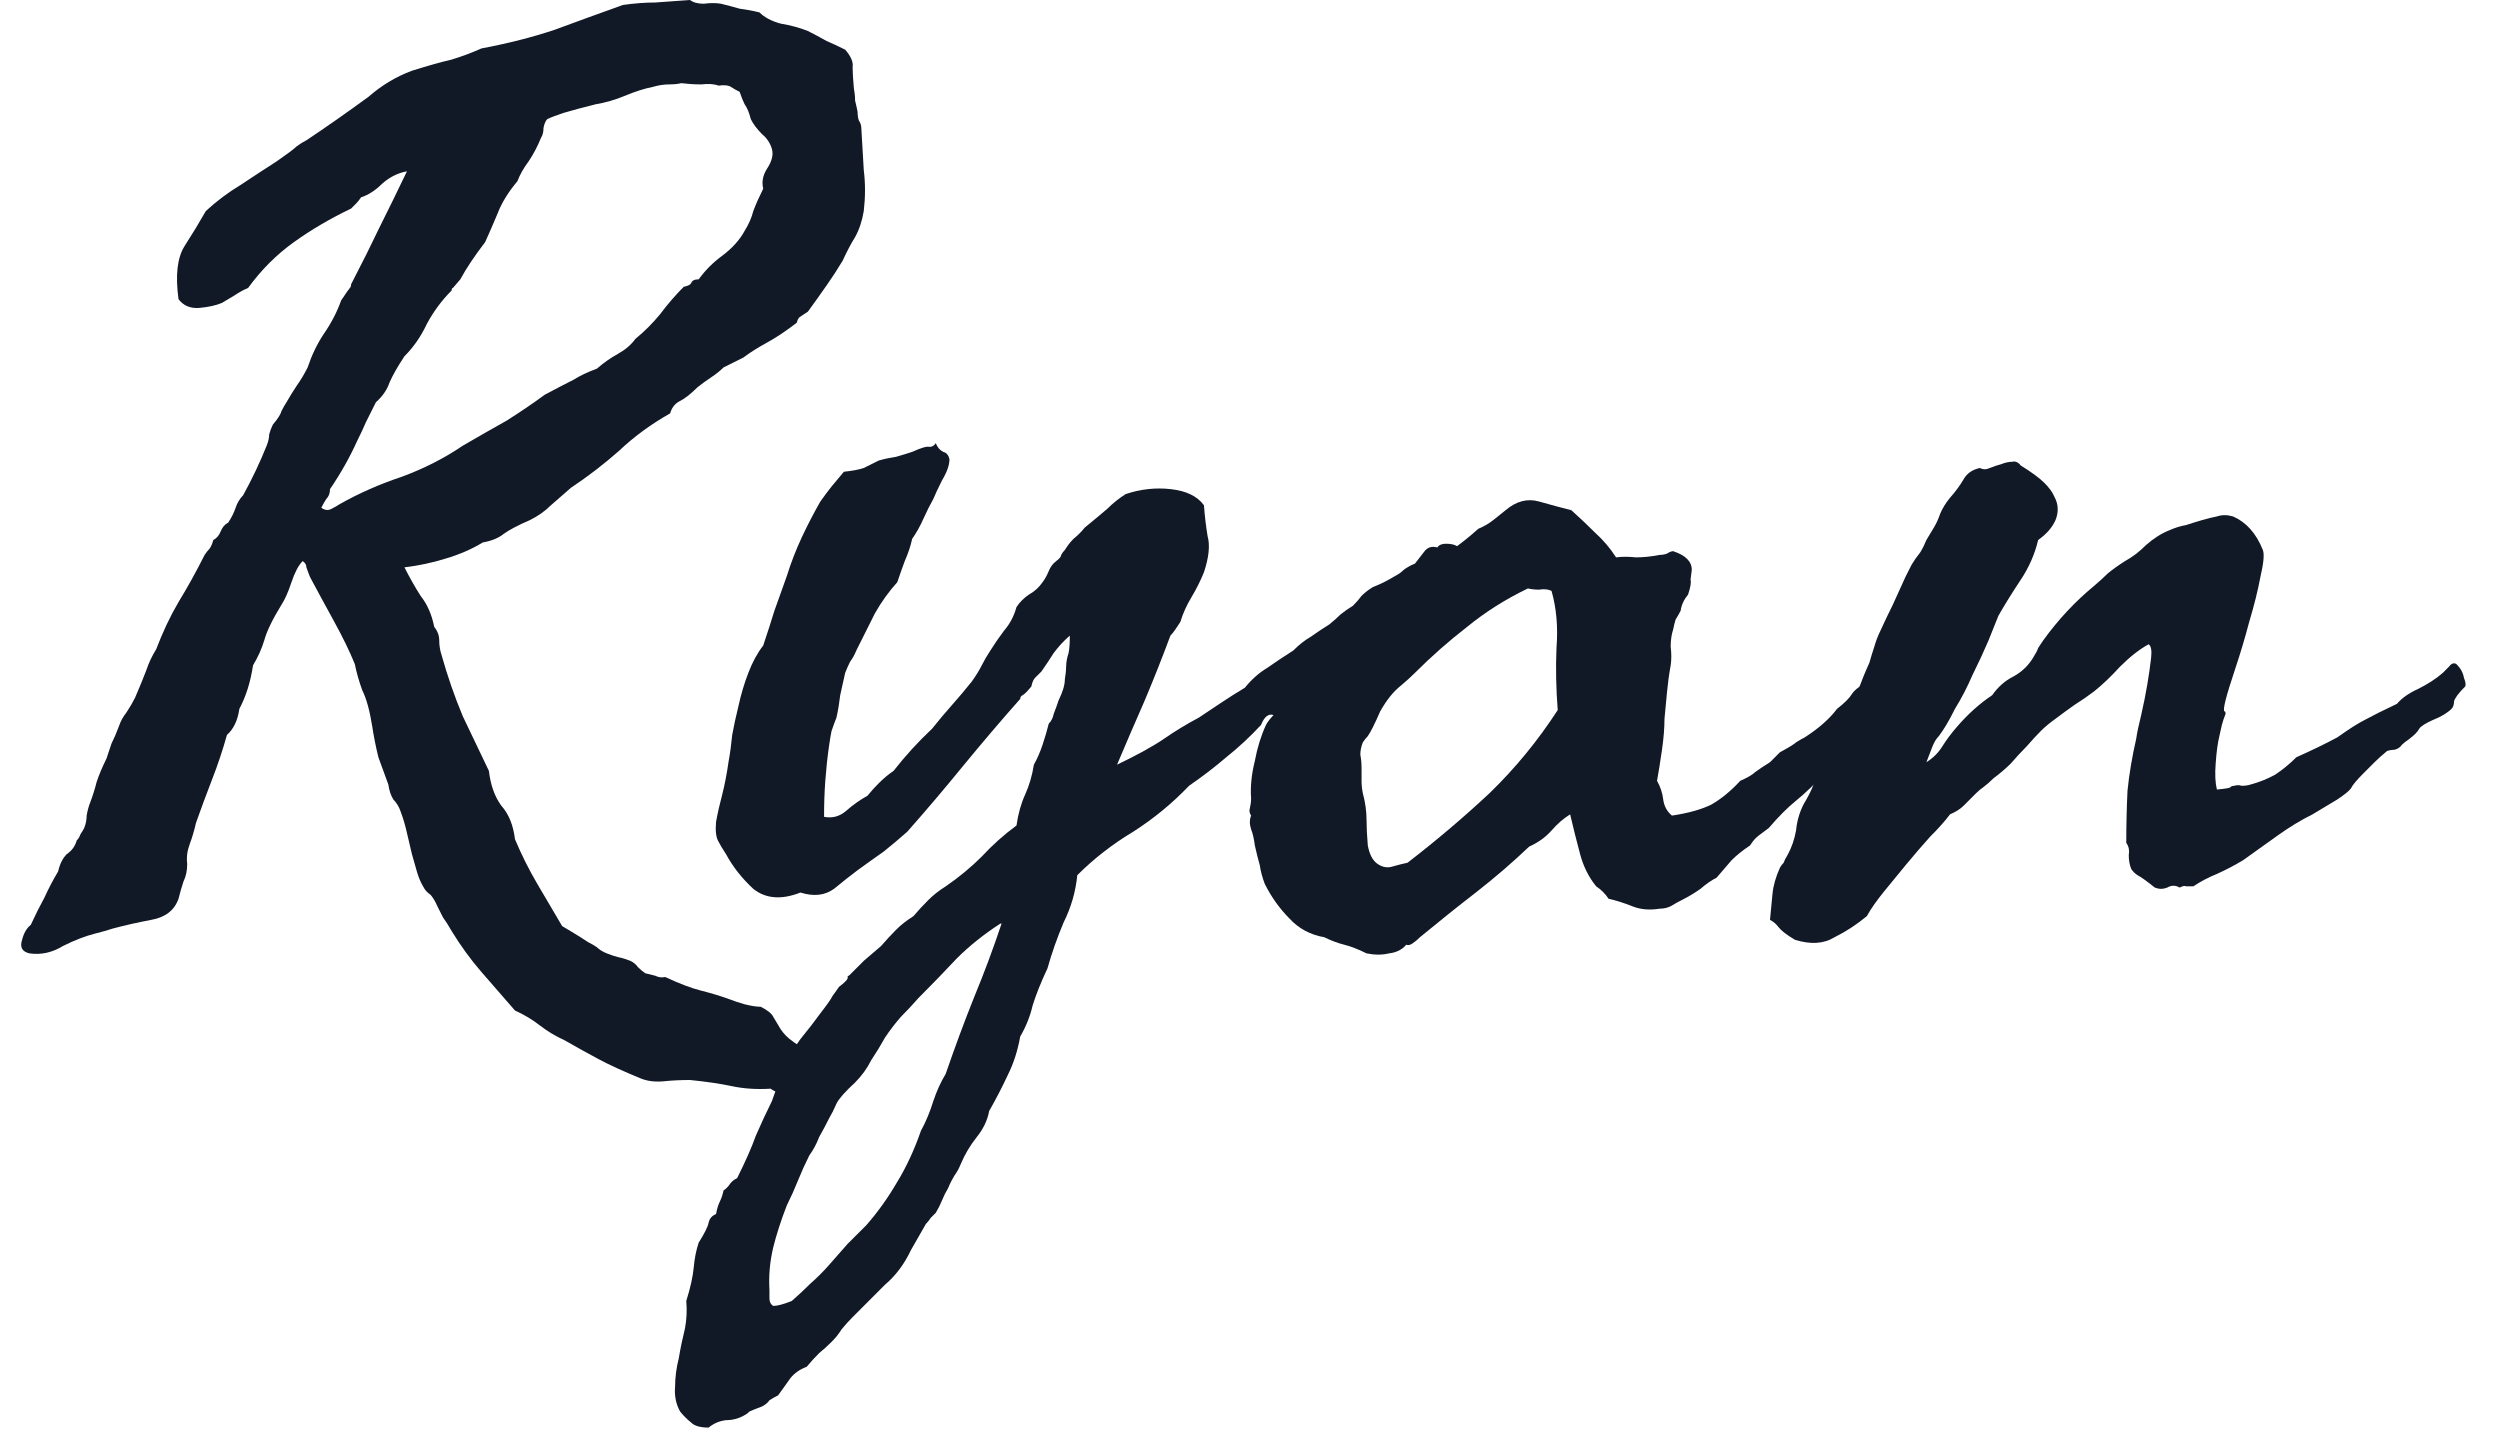 <svg width="59" height="34" viewBox="0 0 59 34" fill="none" xmlns="http://www.w3.org/2000/svg">
<path d="M9.545 13.389C9.663 13.623 9.79 13.848 9.926 14.062C10.082 14.258 10.19 14.502 10.248 14.795C10.327 14.893 10.366 15 10.366 15.117C10.366 15.234 10.385 15.352 10.424 15.469C10.561 15.957 10.727 16.436 10.922 16.904C11.137 17.354 11.342 17.783 11.538 18.193C11.577 18.525 11.674 18.799 11.831 19.014C12.006 19.209 12.114 19.473 12.153 19.805C12.309 20.176 12.485 20.527 12.68 20.859C12.876 21.191 13.071 21.523 13.266 21.855C13.364 21.914 13.461 21.973 13.559 22.031C13.657 22.09 13.764 22.158 13.881 22.236C13.96 22.275 14.028 22.314 14.086 22.354C14.145 22.412 14.223 22.461 14.321 22.5C14.418 22.539 14.506 22.568 14.585 22.588C14.682 22.607 14.78 22.637 14.877 22.676C14.956 22.715 15.014 22.764 15.053 22.822C15.112 22.881 15.17 22.93 15.229 22.969C15.307 22.988 15.385 23.008 15.463 23.027C15.541 23.066 15.62 23.076 15.698 23.057C16.03 23.213 16.313 23.32 16.547 23.379C16.782 23.438 17.006 23.506 17.221 23.584C17.319 23.623 17.436 23.662 17.573 23.701C17.729 23.74 17.856 23.76 17.954 23.76C18.11 23.838 18.207 23.916 18.247 23.994C18.305 24.092 18.364 24.189 18.422 24.287C18.5 24.404 18.598 24.502 18.715 24.58C18.832 24.678 18.989 24.736 19.184 24.756C19.243 24.795 19.282 24.844 19.301 24.902C19.34 24.98 19.399 25.049 19.477 25.107C19.672 25.264 19.75 25.361 19.711 25.4C19.692 25.439 19.672 25.488 19.653 25.547C19.516 25.566 19.379 25.586 19.243 25.605C19.106 25.625 19.008 25.684 18.95 25.781C18.832 25.781 18.696 25.781 18.54 25.781C18.403 25.801 18.286 25.771 18.188 25.693C17.856 25.713 17.553 25.693 17.28 25.635C17.006 25.576 16.674 25.527 16.284 25.488C16.069 25.488 15.864 25.498 15.668 25.518C15.473 25.537 15.297 25.518 15.141 25.459C14.711 25.283 14.37 25.127 14.116 24.99C13.862 24.854 13.598 24.707 13.325 24.551C13.11 24.453 12.915 24.336 12.739 24.199C12.563 24.062 12.368 23.945 12.153 23.848C11.879 23.535 11.616 23.232 11.362 22.939C11.108 22.646 10.873 22.324 10.659 21.973C10.581 21.836 10.512 21.729 10.454 21.65C10.415 21.572 10.376 21.494 10.336 21.416C10.258 21.24 10.19 21.133 10.131 21.094C10.073 21.055 10.024 20.996 9.985 20.918C9.926 20.82 9.877 20.703 9.838 20.566C9.799 20.43 9.76 20.293 9.721 20.156C9.682 19.98 9.643 19.814 9.604 19.658C9.565 19.482 9.516 19.316 9.458 19.16C9.418 19.043 9.36 18.945 9.282 18.867C9.223 18.77 9.184 18.652 9.165 18.516C9.086 18.301 9.008 18.086 8.93 17.871C8.872 17.637 8.823 17.393 8.784 17.139C8.725 16.768 8.647 16.484 8.549 16.289C8.471 16.074 8.413 15.869 8.374 15.674C8.256 15.381 8.09 15.039 7.875 14.648C7.661 14.258 7.475 13.916 7.319 13.623C7.28 13.525 7.25 13.447 7.231 13.389C7.231 13.33 7.202 13.281 7.143 13.242C7.045 13.34 6.958 13.506 6.879 13.74C6.801 13.975 6.723 14.15 6.645 14.268C6.43 14.619 6.293 14.902 6.235 15.117C6.176 15.312 6.088 15.508 5.971 15.703C5.913 16.094 5.805 16.436 5.649 16.729C5.61 17.002 5.512 17.207 5.356 17.344C5.258 17.695 5.141 18.047 5.004 18.398C4.868 18.75 4.741 19.092 4.624 19.424C4.584 19.6 4.536 19.766 4.477 19.922C4.418 20.078 4.399 20.234 4.418 20.391C4.418 20.547 4.389 20.684 4.331 20.801C4.292 20.918 4.252 21.055 4.213 21.211C4.116 21.484 3.901 21.65 3.569 21.709C3.256 21.768 2.954 21.836 2.661 21.914C2.543 21.953 2.407 21.992 2.25 22.031C2.016 22.09 1.762 22.188 1.489 22.324C1.235 22.48 0.971 22.539 0.698 22.5C0.522 22.461 0.463 22.354 0.522 22.178C0.561 22.021 0.629 21.904 0.727 21.826C0.825 21.611 0.932 21.396 1.049 21.182C1.147 20.967 1.254 20.762 1.372 20.566C1.411 20.391 1.479 20.254 1.577 20.156C1.694 20.078 1.772 19.971 1.811 19.834C1.85 19.795 1.879 19.746 1.899 19.688C1.938 19.629 1.967 19.58 1.987 19.541C2.026 19.443 2.045 19.346 2.045 19.248C2.065 19.131 2.094 19.023 2.133 18.926C2.192 18.77 2.241 18.613 2.28 18.457C2.338 18.281 2.417 18.096 2.514 17.9C2.553 17.783 2.592 17.666 2.631 17.549C2.69 17.432 2.749 17.295 2.807 17.139C2.846 17.021 2.905 16.914 2.983 16.816C3.061 16.699 3.129 16.582 3.188 16.465C3.305 16.191 3.393 15.977 3.452 15.82C3.51 15.645 3.588 15.479 3.686 15.322C3.842 14.912 4.018 14.541 4.213 14.209C4.428 13.857 4.633 13.486 4.829 13.096C4.868 13.037 4.907 12.988 4.946 12.949C4.985 12.891 5.014 12.822 5.034 12.744C5.112 12.705 5.17 12.637 5.209 12.539C5.249 12.441 5.307 12.373 5.385 12.334C5.463 12.217 5.522 12.1 5.561 11.982C5.6 11.865 5.659 11.768 5.737 11.69C5.952 11.299 6.137 10.908 6.293 10.518C6.333 10.42 6.352 10.332 6.352 10.254C6.372 10.176 6.401 10.098 6.44 10.02C6.557 9.883 6.625 9.775 6.645 9.697C6.684 9.619 6.723 9.551 6.762 9.492C6.84 9.355 6.918 9.229 6.997 9.111C7.094 8.975 7.182 8.828 7.26 8.672C7.358 8.379 7.485 8.115 7.641 7.881C7.817 7.627 7.954 7.363 8.051 7.09C8.168 6.914 8.237 6.816 8.256 6.797C8.276 6.777 8.286 6.748 8.286 6.709C8.54 6.221 8.764 5.771 8.959 5.361C9.174 4.932 9.389 4.492 9.604 4.043C9.389 4.082 9.194 4.18 9.018 4.336C8.862 4.492 8.696 4.6 8.52 4.658C8.481 4.717 8.442 4.766 8.403 4.805C8.364 4.844 8.325 4.883 8.286 4.922C7.797 5.156 7.348 5.42 6.938 5.713C6.528 6.006 6.167 6.367 5.854 6.797C5.756 6.836 5.649 6.895 5.532 6.973C5.434 7.031 5.336 7.09 5.239 7.148C5.102 7.207 4.926 7.246 4.711 7.266C4.497 7.285 4.331 7.217 4.213 7.061C4.135 6.494 4.184 6.074 4.36 5.801C4.536 5.527 4.702 5.254 4.858 4.98C5.112 4.746 5.385 4.541 5.678 4.365C5.971 4.17 6.254 3.984 6.528 3.809C6.782 3.633 6.938 3.516 6.997 3.457C7.075 3.398 7.153 3.35 7.231 3.311C7.7 2.998 8.188 2.656 8.696 2.285C9.008 2.012 9.35 1.807 9.721 1.67C10.092 1.553 10.405 1.465 10.659 1.406C10.913 1.328 11.147 1.24 11.362 1.143C11.987 1.025 12.563 0.879 13.09 0.703C13.618 0.508 14.155 0.312 14.702 0.117C14.975 0.078 15.229 0.059 15.463 0.059C15.717 0.039 15.991 0.02 16.284 0C16.362 0.059 16.469 0.088 16.606 0.088C16.762 0.068 16.899 0.068 17.016 0.088C17.172 0.127 17.319 0.166 17.456 0.205C17.612 0.225 17.768 0.254 17.924 0.293C18.041 0.41 18.207 0.498 18.422 0.557C18.657 0.596 18.872 0.654 19.067 0.732C19.223 0.811 19.37 0.889 19.506 0.967C19.643 1.025 19.79 1.094 19.946 1.172C20.082 1.328 20.141 1.465 20.122 1.582C20.122 1.699 20.131 1.865 20.151 2.08C20.17 2.178 20.18 2.275 20.18 2.373C20.2 2.451 20.219 2.539 20.239 2.637C20.239 2.715 20.248 2.783 20.268 2.842C20.307 2.9 20.327 2.959 20.327 3.018C20.346 3.35 20.366 3.682 20.385 4.014C20.424 4.326 20.424 4.648 20.385 4.98C20.346 5.215 20.278 5.42 20.18 5.596C20.082 5.752 19.985 5.938 19.887 6.152C19.77 6.348 19.643 6.543 19.506 6.738C19.37 6.934 19.223 7.139 19.067 7.354C19.008 7.393 18.95 7.432 18.891 7.471C18.852 7.49 18.823 7.539 18.803 7.617C18.549 7.812 18.315 7.969 18.1 8.086C17.885 8.203 17.7 8.32 17.544 8.438C17.465 8.477 17.387 8.516 17.309 8.555C17.231 8.594 17.153 8.633 17.075 8.672C16.997 8.75 16.899 8.828 16.782 8.906C16.665 8.984 16.557 9.062 16.459 9.141C16.303 9.297 16.166 9.404 16.049 9.463C15.932 9.521 15.854 9.619 15.815 9.756C15.366 10.01 14.965 10.303 14.614 10.635C14.262 10.947 13.881 11.24 13.471 11.514C13.315 11.65 13.159 11.787 13.002 11.924C12.866 12.06 12.7 12.178 12.504 12.275C12.231 12.393 12.026 12.5 11.889 12.598C11.772 12.695 11.606 12.764 11.391 12.803C11.137 12.959 10.844 13.086 10.512 13.184C10.2 13.281 9.877 13.35 9.545 13.389ZM16.079 1.963C16 1.982 15.903 1.992 15.786 1.992C15.668 1.992 15.541 2.012 15.405 2.051C15.21 2.09 14.995 2.158 14.76 2.256C14.526 2.354 14.291 2.422 14.057 2.461C13.745 2.539 13.491 2.607 13.295 2.666C13.12 2.725 12.993 2.773 12.915 2.812C12.876 2.852 12.846 2.92 12.827 3.018C12.827 3.115 12.807 3.193 12.768 3.252C12.69 3.447 12.592 3.633 12.475 3.809C12.358 3.965 12.27 4.121 12.211 4.277C11.997 4.531 11.84 4.785 11.743 5.039C11.645 5.273 11.547 5.498 11.45 5.713C11.196 6.045 11.001 6.338 10.864 6.592C10.766 6.709 10.707 6.777 10.688 6.797C10.668 6.797 10.659 6.816 10.659 6.855C10.424 7.09 10.229 7.354 10.073 7.646C9.936 7.939 9.76 8.193 9.545 8.408C9.389 8.643 9.272 8.848 9.194 9.023C9.135 9.199 9.028 9.355 8.872 9.492C8.793 9.648 8.715 9.805 8.637 9.961C8.579 10.098 8.51 10.244 8.432 10.4C8.256 10.791 8.041 11.172 7.788 11.543C7.788 11.641 7.758 11.719 7.7 11.777C7.661 11.836 7.622 11.904 7.583 11.982C7.661 12.041 7.739 12.051 7.817 12.012C7.895 11.973 7.963 11.934 8.022 11.895C8.471 11.641 8.959 11.426 9.487 11.25C10.014 11.055 10.493 10.81 10.922 10.518C11.293 10.303 11.635 10.107 11.948 9.932C12.26 9.736 12.563 9.531 12.856 9.316C13.149 9.16 13.373 9.043 13.53 8.965C13.686 8.867 13.872 8.779 14.086 8.701C14.243 8.564 14.409 8.447 14.585 8.35C14.76 8.252 14.897 8.135 14.995 7.998C15.21 7.822 15.405 7.627 15.581 7.412C15.756 7.178 15.942 6.963 16.137 6.768C16.235 6.748 16.294 6.719 16.313 6.68C16.332 6.621 16.391 6.592 16.489 6.592C16.645 6.377 16.831 6.191 17.045 6.035C17.28 5.859 17.456 5.664 17.573 5.449C17.67 5.293 17.739 5.137 17.778 4.98C17.836 4.824 17.915 4.648 18.012 4.453C17.973 4.297 18.002 4.141 18.1 3.984C18.217 3.809 18.256 3.652 18.217 3.516C18.178 3.379 18.1 3.262 17.983 3.164C17.866 3.047 17.778 2.93 17.719 2.812C17.68 2.656 17.631 2.539 17.573 2.461C17.534 2.383 17.495 2.285 17.456 2.168C17.377 2.129 17.309 2.09 17.25 2.051C17.192 2.012 17.094 2.002 16.957 2.021C16.86 1.982 16.723 1.973 16.547 1.992C16.391 1.992 16.235 1.982 16.079 1.963Z" fill="#111927"/>
<path d="M19.448 19.277C19.643 19.316 19.819 19.268 19.975 19.131C20.131 18.994 20.297 18.877 20.473 18.779C20.551 18.682 20.639 18.584 20.737 18.486C20.854 18.369 20.971 18.271 21.088 18.193C21.362 17.842 21.665 17.51 21.997 17.197C22.153 17.002 22.309 16.816 22.465 16.641C22.622 16.465 22.778 16.279 22.934 16.084C23.032 15.947 23.11 15.82 23.169 15.703C23.227 15.586 23.295 15.469 23.373 15.352C23.471 15.195 23.579 15.039 23.696 14.883C23.832 14.727 23.93 14.541 23.989 14.326C24.067 14.209 24.165 14.111 24.282 14.033C24.419 13.955 24.526 13.857 24.604 13.74C24.663 13.662 24.711 13.574 24.75 13.477C24.79 13.379 24.848 13.301 24.926 13.242C25.004 13.184 25.044 13.135 25.044 13.096C25.063 13.057 25.092 13.018 25.131 12.979C25.19 12.881 25.258 12.793 25.336 12.715C25.434 12.637 25.522 12.549 25.6 12.451C25.815 12.275 25.991 12.129 26.127 12.012C26.264 11.875 26.411 11.758 26.567 11.66C26.919 11.543 27.27 11.504 27.622 11.543C27.993 11.582 28.256 11.709 28.413 11.924C28.432 12.178 28.461 12.422 28.5 12.656C28.559 12.871 28.53 13.154 28.413 13.506C28.334 13.701 28.237 13.896 28.12 14.092C28.002 14.287 27.915 14.482 27.856 14.678C27.817 14.736 27.778 14.795 27.739 14.854C27.7 14.912 27.661 14.961 27.622 15C27.426 15.527 27.221 16.045 27.006 16.553C26.791 17.041 26.577 17.539 26.362 18.047C26.85 17.812 27.221 17.607 27.475 17.432C27.729 17.256 28.002 17.09 28.295 16.934C28.471 16.816 28.647 16.699 28.823 16.582C28.998 16.465 29.184 16.348 29.379 16.23C29.536 16.035 29.711 15.879 29.907 15.762C30.102 15.625 30.307 15.488 30.522 15.352C30.659 15.215 30.795 15.107 30.932 15.029C31.069 14.932 31.215 14.834 31.372 14.736C31.469 14.658 31.557 14.58 31.635 14.502C31.733 14.424 31.831 14.355 31.928 14.297C32.006 14.219 32.075 14.141 32.133 14.062C32.211 13.984 32.299 13.916 32.397 13.857C32.495 13.818 32.583 13.779 32.661 13.74C32.739 13.701 32.827 13.652 32.924 13.594C33.002 13.555 33.071 13.506 33.129 13.447C33.208 13.389 33.295 13.34 33.393 13.301C33.452 13.223 33.52 13.135 33.598 13.037C33.676 12.92 33.784 12.881 33.92 12.92C33.959 12.861 34.028 12.832 34.126 12.832C34.243 12.832 34.331 12.852 34.389 12.891C34.389 12.969 34.399 13.027 34.419 13.066C34.458 13.105 34.458 13.174 34.419 13.271C34.321 13.35 34.233 13.428 34.155 13.506C34.077 13.565 33.979 13.613 33.862 13.652C33.608 13.926 33.383 14.121 33.188 14.238C33.012 14.355 32.866 14.521 32.748 14.736C32.416 15.068 32.075 15.4 31.723 15.732C31.372 16.064 31.02 16.387 30.669 16.699C30.551 16.699 30.444 16.738 30.346 16.816C30.248 16.895 30.151 16.914 30.053 16.875C29.936 16.836 29.838 16.914 29.76 17.109C29.506 17.383 29.233 17.637 28.94 17.871C28.666 18.105 28.373 18.33 28.061 18.545C27.67 18.955 27.231 19.316 26.743 19.629C26.254 19.922 25.815 20.264 25.424 20.654C25.385 21.045 25.278 21.416 25.102 21.768C24.946 22.139 24.819 22.5 24.721 22.852C24.565 23.184 24.448 23.477 24.37 23.73C24.311 23.984 24.213 24.229 24.077 24.463C24.018 24.795 23.92 25.098 23.784 25.371C23.647 25.664 23.5 25.947 23.344 26.221C23.305 26.436 23.207 26.641 23.051 26.836C22.895 27.031 22.768 27.246 22.67 27.48C22.631 27.578 22.582 27.666 22.524 27.744C22.465 27.842 22.416 27.939 22.377 28.037C22.319 28.135 22.27 28.232 22.231 28.33C22.192 28.428 22.143 28.525 22.084 28.623C22.045 28.662 22.006 28.701 21.967 28.74C21.928 28.799 21.889 28.848 21.85 28.887L21.498 29.502C21.342 29.834 21.137 30.107 20.883 30.322C20.649 30.557 20.395 30.811 20.122 31.084C20.024 31.182 19.936 31.279 19.858 31.377C19.799 31.475 19.721 31.572 19.623 31.67C19.526 31.768 19.428 31.855 19.331 31.934C19.233 32.031 19.135 32.139 19.038 32.256C18.881 32.315 18.754 32.402 18.657 32.52C18.559 32.656 18.461 32.793 18.364 32.93C18.286 32.969 18.217 33.008 18.159 33.047C18.12 33.105 18.061 33.154 17.983 33.193C17.827 33.252 17.729 33.291 17.69 33.31C17.651 33.35 17.612 33.379 17.573 33.398C17.436 33.477 17.29 33.516 17.133 33.516C16.977 33.535 16.84 33.594 16.723 33.691C16.528 33.691 16.391 33.652 16.313 33.574C16.215 33.496 16.127 33.408 16.049 33.31C15.952 33.135 15.913 32.94 15.932 32.725C15.932 32.51 15.961 32.285 16.02 32.051C16.059 31.816 16.108 31.582 16.166 31.348C16.206 31.133 16.215 30.918 16.196 30.703C16.294 30.391 16.352 30.127 16.372 29.912C16.391 29.697 16.43 29.502 16.489 29.326C16.625 29.111 16.704 28.955 16.723 28.857C16.743 28.76 16.801 28.691 16.899 28.652C16.919 28.535 16.948 28.438 16.987 28.359C17.026 28.281 17.055 28.193 17.075 28.096C17.133 28.057 17.182 28.008 17.221 27.949C17.26 27.891 17.319 27.842 17.397 27.803C17.592 27.412 17.739 27.08 17.836 26.807C17.954 26.533 18.081 26.26 18.217 25.986C18.276 25.83 18.325 25.684 18.364 25.547C18.403 25.41 18.452 25.283 18.51 25.166C18.608 24.951 18.735 24.736 18.891 24.521C19.067 24.307 19.233 24.092 19.389 23.877C19.526 23.701 19.614 23.574 19.653 23.496C19.711 23.418 19.76 23.35 19.799 23.291C19.956 23.174 20.024 23.096 20.004 23.057C20.004 23.037 20.014 23.027 20.034 23.027C20.151 22.91 20.268 22.793 20.385 22.676C20.522 22.559 20.659 22.441 20.795 22.324C20.913 22.188 21.03 22.061 21.147 21.943C21.264 21.826 21.401 21.719 21.557 21.621C21.674 21.484 21.791 21.357 21.909 21.24C22.026 21.123 22.163 21.016 22.319 20.918C22.631 20.703 22.915 20.469 23.169 20.215C23.422 19.941 23.696 19.697 23.989 19.482C24.028 19.209 24.096 18.965 24.194 18.75C24.291 18.535 24.36 18.301 24.399 18.047C24.477 17.91 24.545 17.754 24.604 17.578C24.663 17.402 24.711 17.236 24.75 17.08C24.809 17.021 24.848 16.943 24.868 16.846C24.907 16.748 24.946 16.641 24.985 16.523C25.082 16.328 25.131 16.162 25.131 16.025C25.151 15.908 25.161 15.81 25.161 15.732C25.161 15.635 25.18 15.527 25.219 15.41C25.239 15.312 25.248 15.176 25.248 15C25.112 15.117 24.985 15.254 24.868 15.41C24.77 15.566 24.672 15.713 24.575 15.85C24.536 15.889 24.487 15.938 24.428 15.996C24.389 16.035 24.36 16.104 24.34 16.201C24.243 16.318 24.174 16.387 24.135 16.406C24.096 16.426 24.077 16.455 24.077 16.494C23.627 17.002 23.178 17.529 22.729 18.076C22.299 18.604 21.86 19.121 21.411 19.629C21.235 19.785 21.049 19.941 20.854 20.098C20.659 20.234 20.454 20.381 20.239 20.537C20.082 20.654 19.897 20.801 19.682 20.977C19.467 21.133 19.204 21.162 18.891 21.064C18.442 21.24 18.071 21.211 17.778 20.977C17.504 20.723 17.29 20.449 17.133 20.156C17.055 20.039 16.997 19.941 16.957 19.863C16.899 19.766 16.879 19.609 16.899 19.395C16.938 19.18 16.987 18.965 17.045 18.75C17.104 18.516 17.153 18.262 17.192 17.988C17.231 17.773 17.26 17.559 17.28 17.344C17.319 17.129 17.368 16.904 17.426 16.67C17.485 16.396 17.563 16.133 17.661 15.879C17.758 15.625 17.875 15.41 18.012 15.234C18.11 14.941 18.198 14.668 18.276 14.414C18.373 14.141 18.471 13.867 18.569 13.594C18.666 13.281 18.784 12.979 18.92 12.685C19.057 12.393 19.204 12.109 19.36 11.836C19.457 11.699 19.545 11.582 19.623 11.484C19.721 11.367 19.819 11.25 19.916 11.133C20.112 11.113 20.268 11.084 20.385 11.045C20.502 10.986 20.62 10.928 20.737 10.869C20.873 10.83 21.01 10.801 21.147 10.781C21.284 10.742 21.411 10.703 21.528 10.664C21.743 10.566 21.879 10.527 21.938 10.547C21.997 10.547 22.045 10.518 22.084 10.459C22.123 10.557 22.182 10.625 22.26 10.664C22.338 10.684 22.387 10.742 22.407 10.84C22.407 10.977 22.348 11.143 22.231 11.338C22.133 11.533 22.065 11.68 22.026 11.777C21.948 11.914 21.87 12.07 21.791 12.246C21.713 12.422 21.625 12.578 21.528 12.715C21.489 12.891 21.43 13.066 21.352 13.242C21.294 13.398 21.235 13.565 21.176 13.74C20.981 13.955 20.805 14.199 20.649 14.473C20.512 14.746 20.366 15.039 20.209 15.352C20.17 15.449 20.122 15.537 20.063 15.615C20.024 15.693 19.985 15.781 19.946 15.879C19.907 16.055 19.868 16.23 19.829 16.406C19.809 16.582 19.78 16.758 19.741 16.934C19.702 17.031 19.663 17.139 19.623 17.256C19.604 17.354 19.584 17.471 19.565 17.607C19.526 17.881 19.497 18.154 19.477 18.428C19.457 18.701 19.448 18.984 19.448 19.277ZM23.608 21.797C23.217 22.051 22.875 22.324 22.582 22.617C22.29 22.93 21.987 23.242 21.674 23.555C21.538 23.711 21.401 23.857 21.264 23.994C21.127 24.15 21 24.316 20.883 24.492C20.786 24.668 20.678 24.844 20.561 25.02C20.463 25.215 20.336 25.391 20.18 25.547C19.946 25.762 19.799 25.928 19.741 26.045C19.682 26.182 19.623 26.299 19.565 26.396C19.487 26.553 19.409 26.699 19.331 26.836C19.272 26.992 19.194 27.139 19.096 27.275C18.998 27.471 18.911 27.666 18.832 27.861C18.754 28.057 18.666 28.252 18.569 28.447C18.432 28.799 18.325 29.131 18.247 29.443C18.169 29.775 18.139 30.107 18.159 30.439C18.159 30.518 18.159 30.586 18.159 30.645C18.159 30.723 18.188 30.781 18.247 30.82C18.344 30.82 18.491 30.781 18.686 30.703C18.842 30.566 18.989 30.43 19.125 30.293C19.282 30.156 19.428 30.01 19.565 29.854C19.721 29.678 19.868 29.512 20.004 29.355C20.141 29.219 20.288 29.072 20.444 28.916C20.717 28.604 20.961 28.262 21.176 27.891C21.391 27.539 21.577 27.139 21.733 26.689C21.85 26.475 21.948 26.24 22.026 25.986C22.104 25.752 22.202 25.537 22.319 25.342C22.534 24.717 22.758 24.111 22.993 23.525C23.227 22.959 23.442 22.383 23.637 21.797H23.608Z" fill="#111927"/>
<path d="M39.897 13.682C39.916 13.74 39.897 13.857 39.838 14.033C39.741 14.15 39.682 14.277 39.663 14.414C39.623 14.492 39.584 14.56 39.545 14.619C39.526 14.678 39.506 14.756 39.487 14.854C39.448 14.971 39.428 15.107 39.428 15.264C39.448 15.42 39.448 15.566 39.428 15.703C39.389 15.918 39.36 16.133 39.34 16.348C39.321 16.543 39.301 16.748 39.282 16.963C39.282 17.178 39.262 17.422 39.223 17.695C39.184 17.969 39.145 18.213 39.106 18.428C39.184 18.564 39.233 18.711 39.252 18.867C39.272 19.023 39.34 19.15 39.458 19.248C39.848 19.189 40.161 19.102 40.395 18.984C40.629 18.848 40.854 18.662 41.069 18.428C41.245 18.35 41.362 18.281 41.42 18.223C41.498 18.164 41.616 18.086 41.772 17.988C41.811 17.949 41.85 17.91 41.889 17.871C41.928 17.832 41.967 17.793 42.006 17.754C42.221 17.637 42.348 17.559 42.387 17.52C42.446 17.48 42.514 17.441 42.592 17.402C42.924 17.188 43.178 16.963 43.354 16.729C43.53 16.592 43.647 16.475 43.706 16.377C43.784 16.26 43.94 16.152 44.174 16.055C44.311 15.898 44.448 15.771 44.584 15.674C44.741 15.557 44.887 15.42 45.024 15.264C45.122 15.264 45.2 15.283 45.258 15.322C45.317 15.361 45.385 15.4 45.463 15.44C45.522 15.596 45.532 15.762 45.493 15.938C45.454 16.094 45.385 16.24 45.288 16.377C45.19 16.514 45.141 16.592 45.141 16.611C45.141 16.631 45.131 16.65 45.112 16.67C45.053 16.748 44.975 16.826 44.877 16.904C44.799 16.963 44.731 17.031 44.672 17.109C44.575 17.285 44.497 17.373 44.438 17.373C44.379 17.373 44.331 17.393 44.291 17.432C44.116 17.529 43.989 17.607 43.911 17.666C43.852 17.725 43.745 17.803 43.588 17.9C43.373 18.018 43.247 18.096 43.208 18.135C43.169 18.174 43.129 18.203 43.09 18.223C42.836 18.496 42.602 18.721 42.387 18.896C42.192 19.053 41.977 19.268 41.743 19.541C41.665 19.6 41.586 19.658 41.508 19.717C41.43 19.775 41.362 19.854 41.303 19.951C41.127 20.068 40.981 20.186 40.864 20.303C40.766 20.42 40.649 20.557 40.512 20.713C40.395 20.771 40.268 20.859 40.131 20.977C39.995 21.074 39.848 21.162 39.692 21.24C39.614 21.279 39.526 21.328 39.428 21.387C39.35 21.426 39.262 21.445 39.165 21.445C38.93 21.484 38.715 21.465 38.52 21.387C38.325 21.309 38.139 21.25 37.963 21.211C37.885 21.094 37.788 20.996 37.67 20.918C37.495 20.703 37.368 20.449 37.29 20.156C37.211 19.863 37.133 19.551 37.055 19.219C36.899 19.316 36.752 19.443 36.616 19.6C36.479 19.756 36.303 19.883 36.088 19.98C35.698 20.352 35.278 20.713 34.829 21.064C34.399 21.396 33.959 21.748 33.51 22.119C33.452 22.178 33.393 22.227 33.334 22.266C33.276 22.305 33.227 22.314 33.188 22.295C33.09 22.412 32.954 22.48 32.778 22.5C32.622 22.539 32.446 22.539 32.251 22.5C32.055 22.402 31.879 22.334 31.723 22.295C31.567 22.256 31.411 22.197 31.254 22.119C30.922 22.061 30.649 21.914 30.434 21.68C30.2 21.445 30.004 21.172 29.848 20.859C29.79 20.703 29.75 20.557 29.731 20.42C29.692 20.283 29.653 20.127 29.614 19.951C29.594 19.795 29.565 19.668 29.526 19.57C29.487 19.453 29.487 19.346 29.526 19.248C29.487 19.189 29.477 19.131 29.497 19.072C29.516 18.994 29.526 18.916 29.526 18.838C29.506 18.564 29.536 18.271 29.614 17.959C29.672 17.646 29.76 17.363 29.877 17.109C29.916 17.031 29.995 16.934 30.112 16.816C30.151 16.758 30.18 16.699 30.2 16.641C30.219 16.582 30.248 16.533 30.288 16.494C30.327 16.436 30.385 16.377 30.463 16.318C30.541 16.26 30.61 16.201 30.669 16.143C30.766 16.006 30.873 15.889 30.991 15.791C31.127 15.674 31.254 15.557 31.372 15.44C31.43 15.381 31.479 15.312 31.518 15.234C31.577 15.156 31.655 15.098 31.752 15.059C31.831 14.922 31.919 14.815 32.016 14.736C32.114 14.639 32.221 14.541 32.338 14.443C32.67 14.033 33.081 13.691 33.569 13.418C34.057 13.145 34.497 12.832 34.887 12.48C35.024 12.422 35.141 12.354 35.239 12.275C35.336 12.197 35.434 12.119 35.532 12.041C35.786 11.826 36.049 11.758 36.323 11.836C36.596 11.914 36.85 11.982 37.084 12.041C37.28 12.217 37.465 12.393 37.641 12.568C37.836 12.744 38.002 12.94 38.139 13.154C38.276 13.135 38.432 13.135 38.608 13.154C38.784 13.154 38.969 13.135 39.165 13.096C39.223 13.096 39.282 13.086 39.34 13.066C39.399 13.027 39.448 13.008 39.487 13.008C39.78 13.105 39.926 13.252 39.926 13.447L39.897 13.682ZM36.059 13.887C35.532 14.141 35.053 14.443 34.623 14.795C34.194 15.127 33.784 15.488 33.393 15.879C33.295 15.977 33.188 16.074 33.071 16.172C32.973 16.25 32.885 16.338 32.807 16.436C32.729 16.533 32.651 16.65 32.573 16.787C32.514 16.924 32.456 17.051 32.397 17.168C32.358 17.246 32.319 17.314 32.28 17.373C32.241 17.412 32.202 17.461 32.163 17.52C32.123 17.617 32.104 17.715 32.104 17.812C32.123 17.91 32.133 18.018 32.133 18.135C32.133 18.232 32.133 18.33 32.133 18.428C32.133 18.525 32.143 18.623 32.163 18.721C32.221 18.936 32.251 19.15 32.251 19.365C32.251 19.521 32.26 19.717 32.28 19.951C32.319 20.166 32.397 20.312 32.514 20.391C32.631 20.469 32.748 20.488 32.866 20.449C33.002 20.41 33.12 20.381 33.217 20.361C33.901 19.834 34.545 19.287 35.151 18.721C35.756 18.135 36.294 17.48 36.762 16.758C36.723 16.25 36.713 15.762 36.733 15.293C36.772 14.805 36.733 14.355 36.616 13.945C36.538 13.906 36.44 13.896 36.323 13.916C36.225 13.916 36.137 13.906 36.059 13.887Z" fill="#111927"/>
<path d="M45.463 17.988C45.62 17.891 45.747 17.764 45.844 17.607C45.942 17.451 46.059 17.295 46.196 17.139C46.45 16.846 46.723 16.602 47.016 16.406C47.153 16.211 47.319 16.064 47.514 15.967C47.729 15.85 47.895 15.684 48.012 15.469C48.051 15.41 48.081 15.352 48.1 15.293C48.139 15.234 48.178 15.176 48.217 15.117C48.569 14.629 48.969 14.199 49.419 13.828C49.536 13.73 49.643 13.633 49.741 13.535C49.858 13.438 49.995 13.34 50.151 13.242C50.327 13.145 50.493 13.018 50.649 12.861C50.825 12.705 51.01 12.588 51.206 12.51C51.342 12.451 51.469 12.412 51.586 12.393C51.704 12.354 51.831 12.315 51.967 12.275C52.104 12.236 52.221 12.207 52.319 12.188C52.436 12.148 52.563 12.148 52.7 12.188C53.012 12.324 53.247 12.588 53.403 12.979C53.442 13.076 53.422 13.291 53.344 13.623C53.286 13.935 53.198 14.287 53.081 14.678C52.983 15.049 52.876 15.41 52.758 15.762C52.641 16.113 52.563 16.367 52.524 16.523C52.485 16.68 52.475 16.768 52.495 16.787C52.514 16.787 52.524 16.807 52.524 16.846C52.485 16.943 52.456 17.031 52.436 17.109C52.416 17.188 52.397 17.275 52.377 17.373C52.338 17.529 52.309 17.744 52.29 18.018C52.27 18.271 52.28 18.477 52.319 18.633C52.534 18.613 52.641 18.594 52.641 18.574C52.661 18.555 52.69 18.545 52.729 18.545C52.788 18.525 52.846 18.525 52.905 18.545C52.983 18.545 53.051 18.535 53.11 18.516C53.325 18.457 53.52 18.379 53.696 18.281C53.872 18.164 54.038 18.027 54.194 17.871C54.545 17.715 54.868 17.559 55.161 17.402C55.434 17.207 55.649 17.07 55.805 16.992C55.981 16.895 56.235 16.768 56.567 16.611C56.684 16.475 56.85 16.357 57.065 16.26C57.299 16.143 57.495 16.016 57.651 15.879C57.69 15.84 57.739 15.791 57.797 15.732C57.856 15.654 57.915 15.635 57.973 15.674C58.071 15.771 58.129 15.879 58.149 15.996C58.188 16.094 58.198 16.162 58.178 16.201C58.022 16.357 57.934 16.475 57.915 16.553C57.915 16.631 57.895 16.689 57.856 16.729C57.758 16.826 57.612 16.914 57.416 16.992C57.241 17.07 57.133 17.139 57.094 17.197C57.075 17.236 57.045 17.275 57.006 17.314C56.967 17.354 56.909 17.402 56.831 17.461C56.772 17.5 56.723 17.539 56.684 17.578C56.645 17.637 56.586 17.676 56.508 17.695C56.45 17.695 56.391 17.705 56.333 17.725C56.215 17.822 56.118 17.91 56.04 17.988C55.961 18.066 55.873 18.154 55.776 18.252C55.62 18.408 55.522 18.525 55.483 18.604C55.444 18.662 55.336 18.75 55.161 18.867C55.063 18.926 54.965 18.984 54.868 19.043C54.77 19.102 54.672 19.16 54.575 19.219C54.301 19.355 54.028 19.521 53.754 19.717C53.481 19.912 53.208 20.107 52.934 20.303C52.739 20.42 52.534 20.527 52.319 20.625C52.123 20.703 51.938 20.801 51.762 20.918C51.684 20.918 51.626 20.918 51.586 20.918C51.567 20.898 51.518 20.908 51.44 20.947C51.342 20.889 51.245 20.889 51.147 20.947C51.049 20.986 50.952 20.986 50.854 20.947C50.659 20.791 50.522 20.693 50.444 20.654C50.385 20.615 50.336 20.566 50.297 20.508C50.258 20.41 50.239 20.303 50.239 20.186C50.258 20.068 50.239 19.971 50.18 19.893C50.18 19.463 50.19 19.053 50.209 18.662C50.248 18.271 50.317 17.861 50.415 17.432C50.434 17.295 50.473 17.109 50.532 16.875C50.59 16.621 50.639 16.377 50.678 16.143C50.717 15.908 50.747 15.703 50.766 15.527C50.786 15.352 50.766 15.244 50.708 15.205C50.493 15.322 50.268 15.498 50.034 15.732C49.819 15.967 49.614 16.162 49.419 16.318C49.262 16.436 49.106 16.543 48.95 16.641C48.813 16.738 48.666 16.846 48.51 16.963C48.373 17.061 48.256 17.158 48.159 17.256C48.061 17.354 47.954 17.471 47.836 17.607C47.7 17.744 47.573 17.881 47.456 18.018C47.338 18.135 47.202 18.252 47.045 18.369C46.967 18.447 46.889 18.516 46.811 18.574C46.752 18.613 46.694 18.662 46.635 18.721C46.538 18.818 46.44 18.916 46.342 19.014C46.264 19.092 46.157 19.16 46.02 19.219C45.903 19.375 45.747 19.551 45.551 19.746C45.376 19.941 45.19 20.156 44.995 20.391C44.819 20.605 44.643 20.82 44.467 21.035C44.291 21.25 44.155 21.445 44.057 21.621C43.823 21.816 43.569 21.982 43.295 22.119C43.041 22.275 42.729 22.295 42.358 22.178C42.163 22.061 42.036 21.963 41.977 21.885C41.919 21.807 41.85 21.748 41.772 21.709C41.791 21.494 41.811 21.289 41.831 21.094C41.85 20.898 41.909 20.693 42.006 20.479C42.026 20.439 42.055 20.4 42.094 20.361C42.114 20.303 42.143 20.244 42.182 20.186C42.28 20.01 42.348 19.814 42.387 19.6C42.407 19.385 42.465 19.18 42.563 18.984C42.68 18.789 42.758 18.633 42.797 18.516C42.817 18.379 42.856 18.262 42.915 18.164C42.954 18.066 43.012 17.979 43.09 17.9C43.149 17.803 43.198 17.705 43.237 17.607C43.276 17.51 43.344 17.402 43.442 17.285C43.54 17.148 43.608 17.031 43.647 16.934C43.706 16.719 43.774 16.504 43.852 16.289C43.93 16.074 44.018 15.859 44.116 15.645C44.155 15.508 44.194 15.381 44.233 15.264C44.272 15.127 44.321 15 44.379 14.883C44.477 14.668 44.575 14.463 44.672 14.268C44.77 14.053 44.868 13.838 44.965 13.623C45.024 13.506 45.073 13.408 45.112 13.33C45.17 13.232 45.239 13.135 45.317 13.037C45.376 12.94 45.424 12.842 45.463 12.744C45.522 12.646 45.581 12.549 45.639 12.451C45.698 12.354 45.747 12.246 45.786 12.129C45.844 11.992 45.922 11.865 46.02 11.748C46.157 11.592 46.264 11.445 46.342 11.309C46.42 11.172 46.547 11.084 46.723 11.045C46.801 11.084 46.879 11.084 46.958 11.045C47.055 11.006 47.143 10.977 47.221 10.957C47.319 10.918 47.407 10.898 47.485 10.898C47.563 10.879 47.631 10.908 47.69 10.986C47.944 11.143 48.129 11.279 48.247 11.396C48.364 11.514 48.442 11.621 48.481 11.719C48.579 11.895 48.588 12.08 48.51 12.275C48.432 12.451 48.295 12.607 48.1 12.744C48.022 13.076 47.885 13.389 47.69 13.682C47.495 13.975 47.319 14.258 47.163 14.531C47.123 14.629 47.084 14.727 47.045 14.824C47.006 14.922 46.967 15.02 46.928 15.117C46.811 15.391 46.684 15.664 46.547 15.938C46.43 16.211 46.294 16.475 46.137 16.729C46.059 16.885 45.991 17.012 45.932 17.109C45.873 17.207 45.815 17.295 45.756 17.373C45.698 17.432 45.649 17.51 45.61 17.607C45.571 17.705 45.522 17.832 45.463 17.988Z" fill="#111927"/>
</svg>
